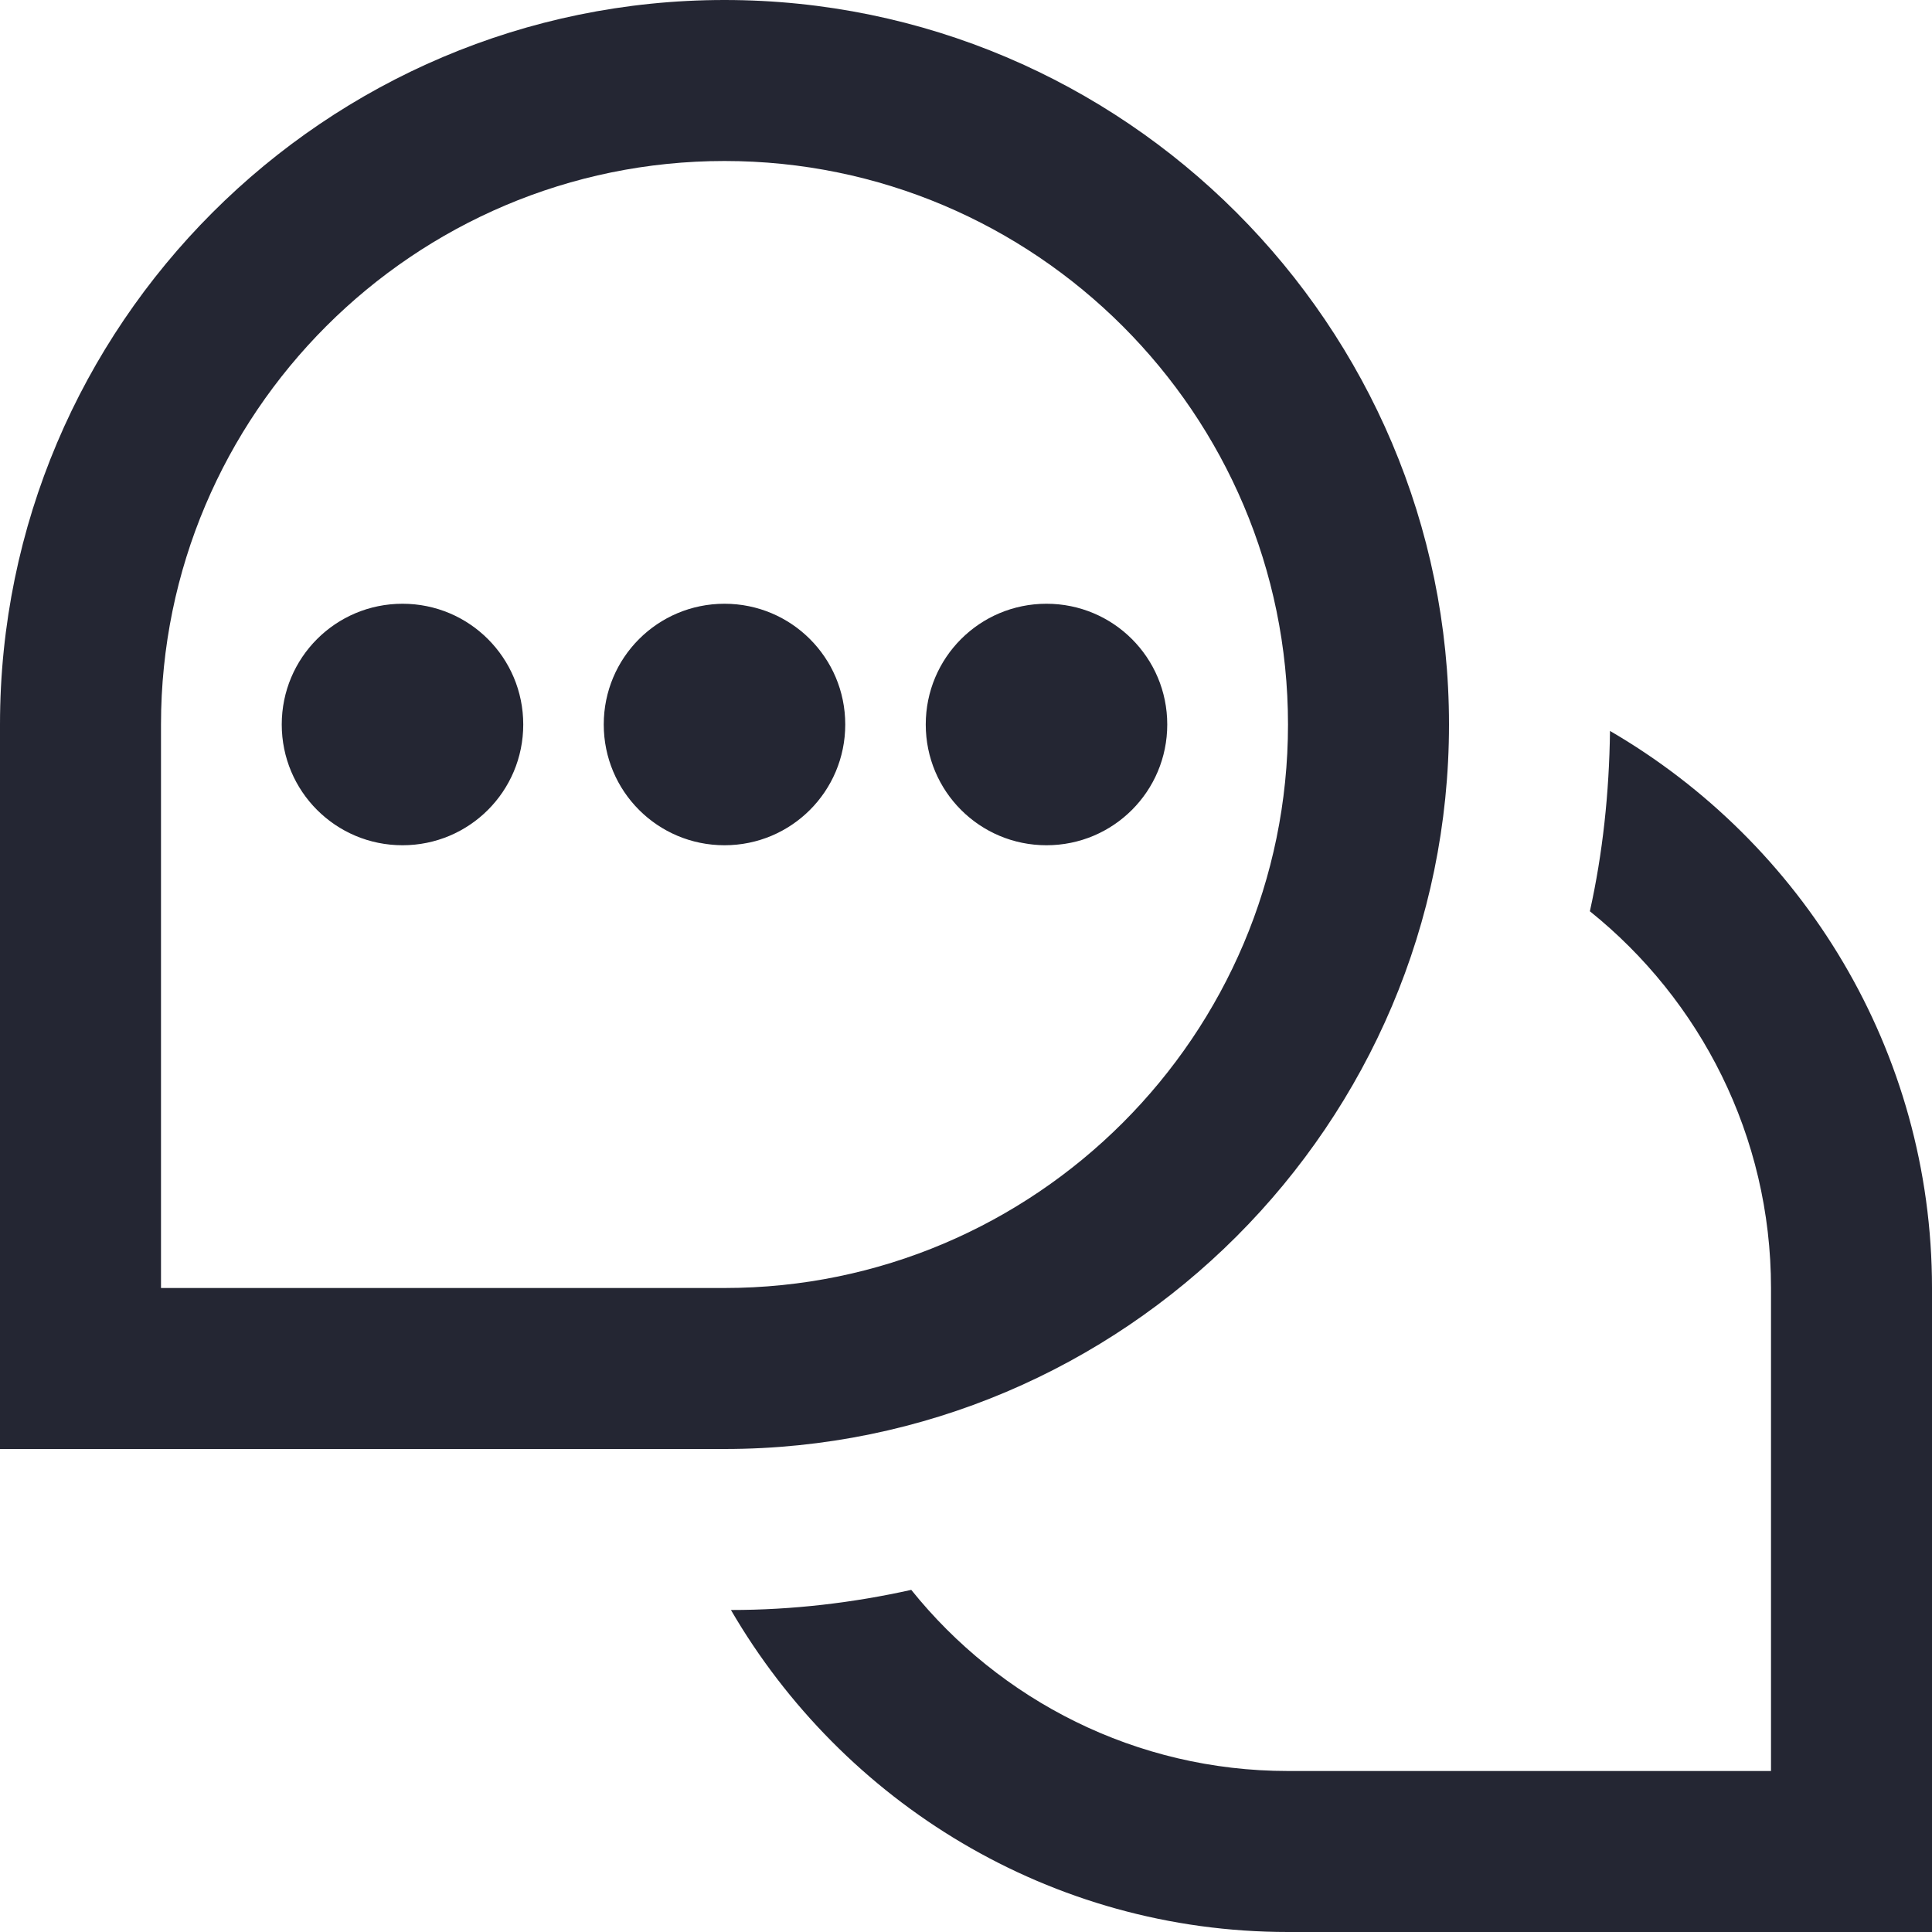 <?xml version="1.0" encoding="UTF-8"?>
<svg id="_레이어_2" data-name="레이어 2" xmlns="http://www.w3.org/2000/svg" viewBox="0 0 24 24">
  <defs>
    <style>
      .cls-1 {
        fill: #242633;
      }
    </style>
  </defs>
  <g id="Layer_1" data-name="Layer 1">
    <path class="cls-1" d="M24,16v8h-8c-2.95,0-5.53-1.61-6.92-4,.77,0,1.52-.09,2.24-.25,1.1,1.37,2.79,2.25,4.68,2.25h6v-6c0-1.89-.88-3.58-2.25-4.68.16-.72.24-1.47.25-2.24,2.39,1.39,4,3.97,4,6.92ZM9,18H0v-9C0,4.04,4.04,0,9,0s9,4.04,9,9-4.04,9-9,9ZM16,9c0-3.86-3.14-7-7-7s-7,3.14-7,7v7h7c3.86,0,7-3.14,7-7ZM9,7.5c-.83,0-1.5.67-1.5,1.5s.67,1.5,1.5,1.5,1.5-.67,1.5-1.5-.67-1.5-1.5-1.5ZM5,7.5c-.83,0-1.5.67-1.5,1.5s.67,1.5,1.5,1.5,1.5-.67,1.5-1.5-.67-1.5-1.5-1.5ZM13,7.5c-.83,0-1.5.67-1.5,1.5s.67,1.5,1.5,1.5,1.5-.67,1.5-1.5-.67-1.5-1.5-1.5Z"/>
  </g>
</svg>